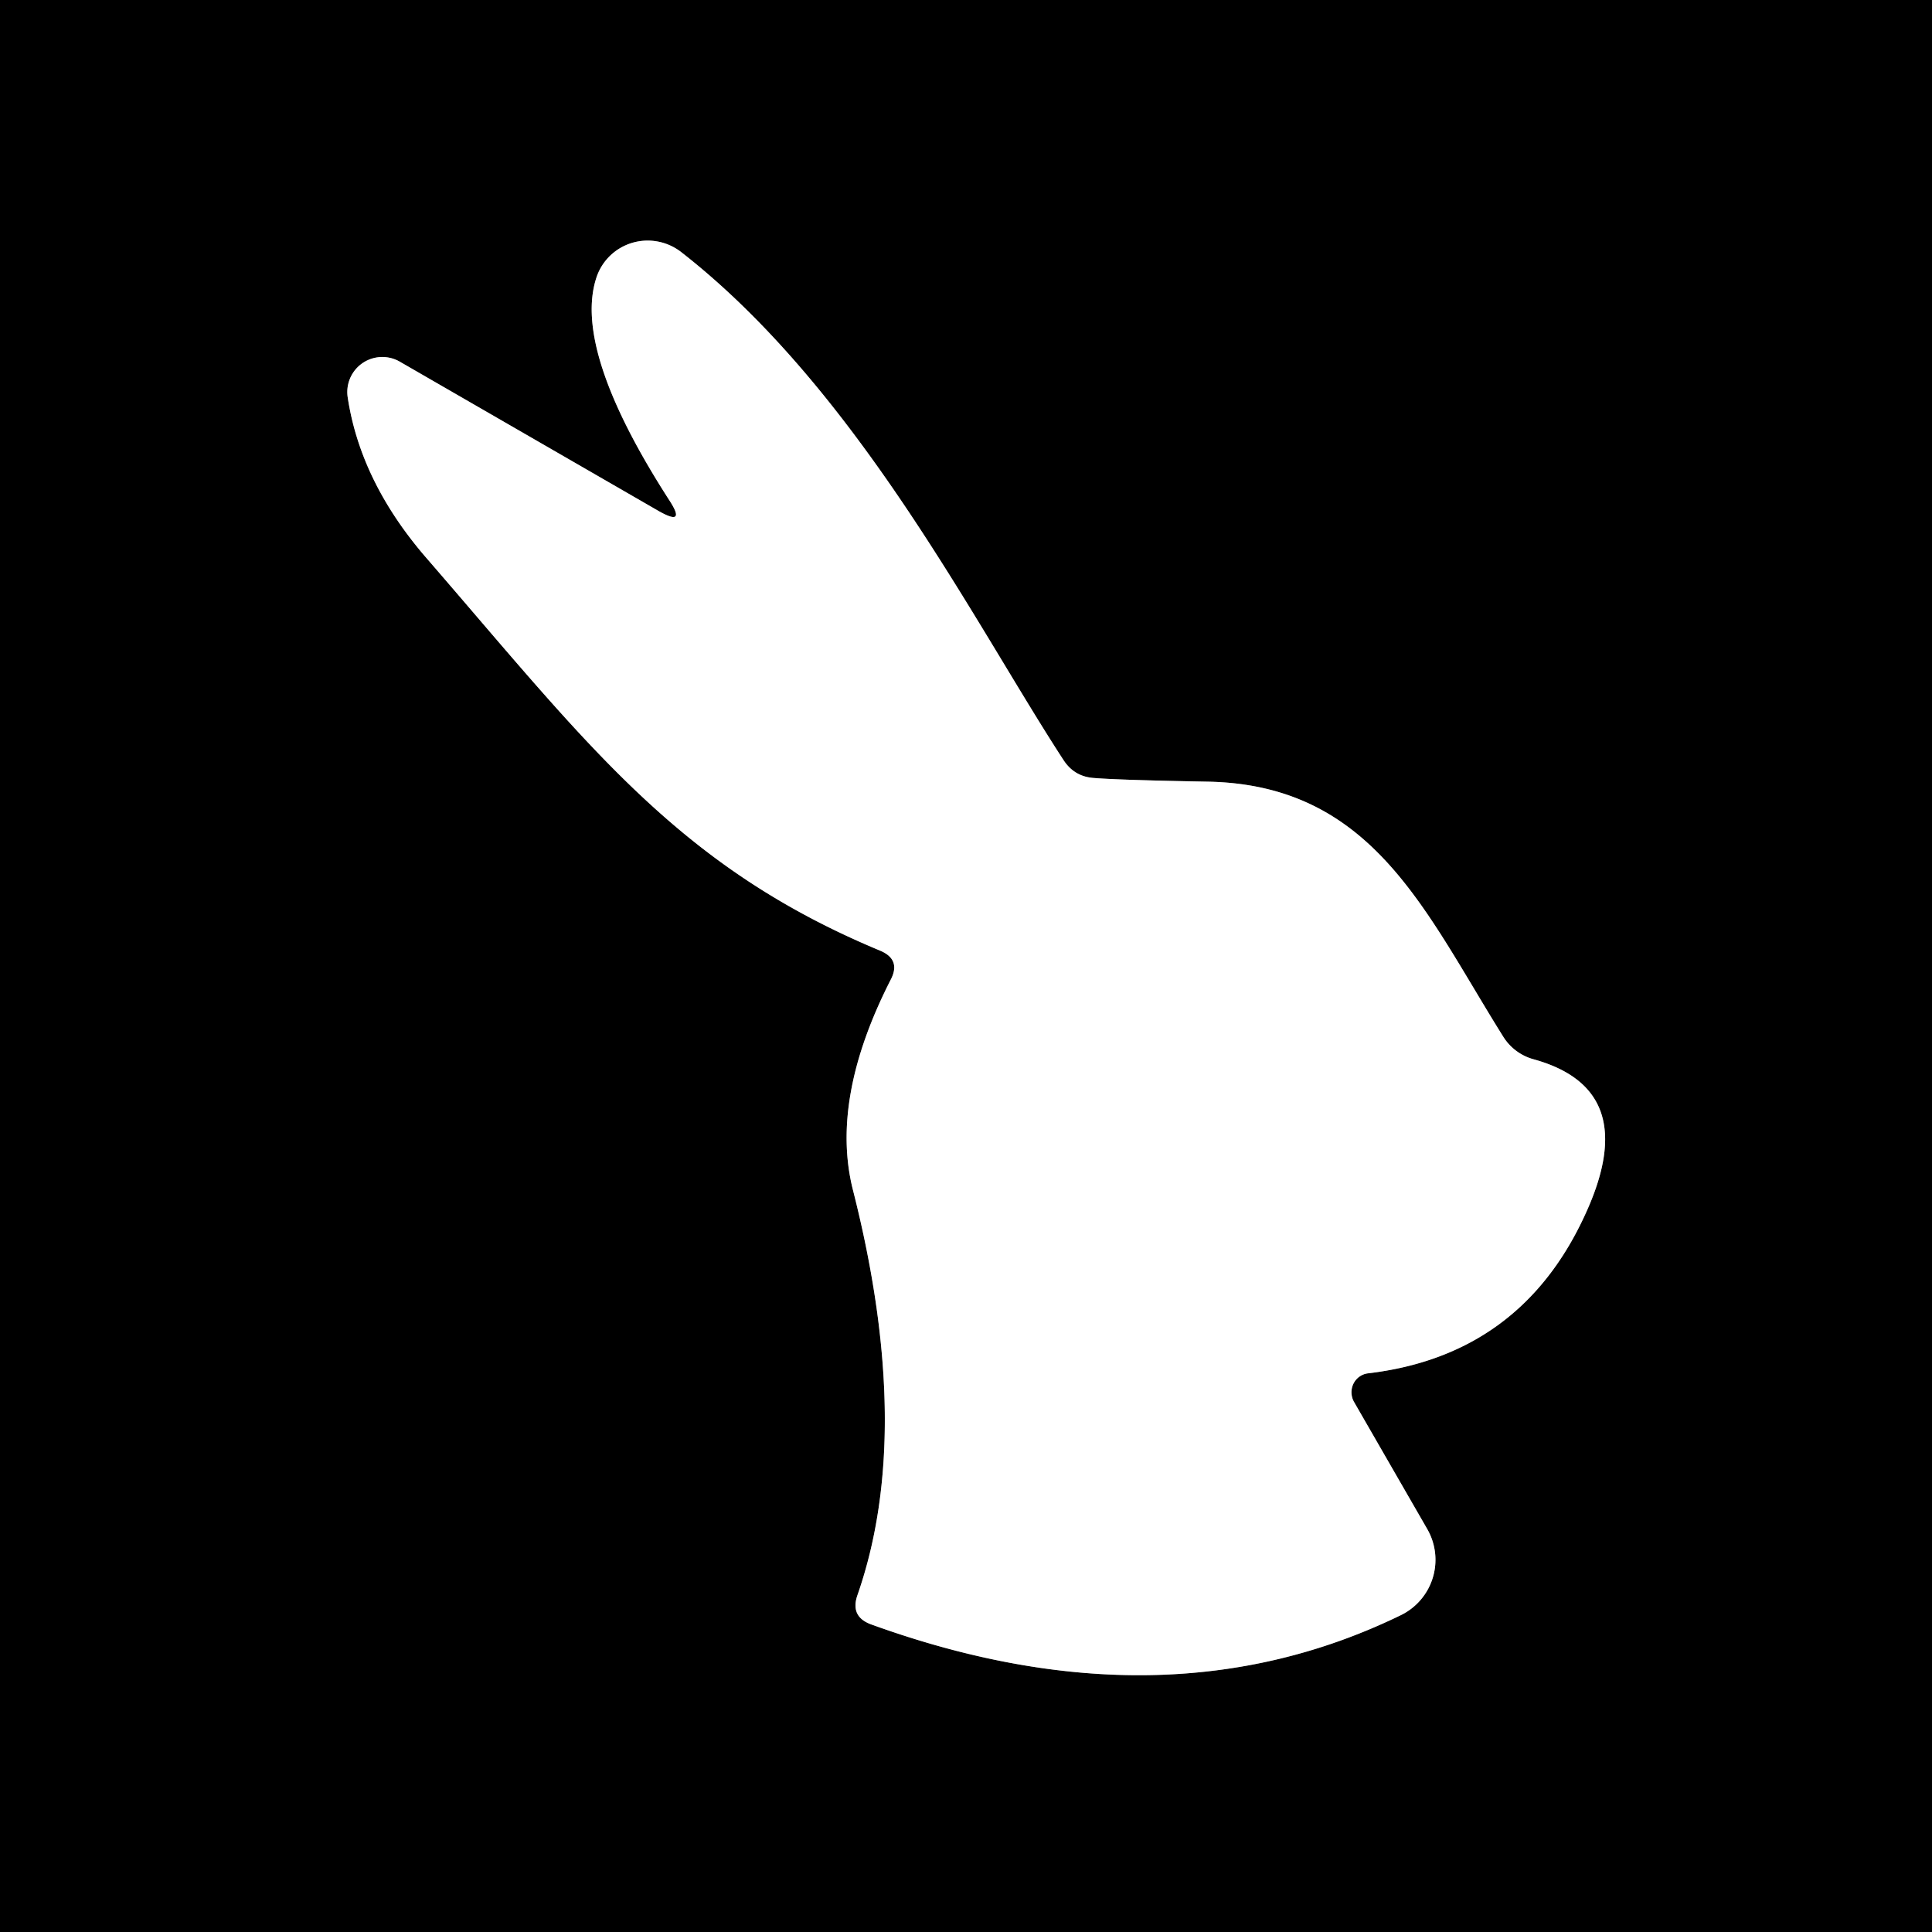 <?xml version="1.0" encoding="UTF-8" standalone="no"?>
<!DOCTYPE svg PUBLIC "-//W3C//DTD SVG 1.1//EN" "http://www.w3.org/Graphics/SVG/1.1/DTD/svg11.dtd">
<svg xmlns="http://www.w3.org/2000/svg" version="1.1" viewBox="0.00 0.00 48.00 48.00">
<rect x="0.00" y="0.00" width="48.00" height="48.00" fill="#333333" stroke="none"/>
<path stroke="#808080" stroke-width="2.00" fill="none" stroke-linecap="butt" vector-effect="non-scaling-stroke" d="
  M 16.37 12.70
  L 9.94 8.99
  A 0.87 0.87 0.0 0 0 8.64 9.88
  Q 8.96 11.98 10.60 13.87
  C 14.61 18.50 16.82 21.52 21.87 23.62
  Q 22.39 23.84 22.13 24.34
  Q 20.62 27.30 21.19 29.56
  Q 22.72 35.58 21.30 39.64
  Q 21.12 40.17 21.65 40.36
  Q 28.92 42.99 34.80 40.13
  A 1.53 1.53 0.0 0 0 35.46 37.99
  L 33.64 34.83
  A 0.48 0.47 71.3 0 1 33.99 34.12
  Q 37.79 33.67 39.39 30.16
  Q 40.81 27.07 38.11 26.32
  A 1.29 1.29 0.0 0 1 37.35 25.76
  C 35.40 22.65 34.11 19.49 29.99 19.42
  Q 27.81 19.38 27.19 19.33
  Q 26.69 19.30 26.42 18.88
  C 24.21 15.49 21.31 9.68 16.92 6.26
  A 1.35 1.34 28.2 0 0 14.82 6.89
  Q 14.22 8.69 16.63 12.43
  Q 17.06 13.09 16.37 12.70"
/>
<path fill="#000000" d="
  M 48.00 0.00
  L 48.00 48.00
  L 0.00 48.00
  L 0.00 0.00
  L 48.00 0.00
  Z
  M 16.37 12.70
  L 9.94 8.99
  A 0.87 0.87 0.0 0 0 8.64 9.88
  Q 8.96 11.98 10.60 13.87
  C 14.61 18.50 16.82 21.52 21.87 23.62
  Q 22.39 23.84 22.13 24.34
  Q 20.62 27.30 21.19 29.56
  Q 22.72 35.58 21.30 39.64
  Q 21.12 40.17 21.65 40.36
  Q 28.92 42.99 34.80 40.13
  A 1.53 1.53 0.0 0 0 35.46 37.99
  L 33.64 34.83
  A 0.48 0.47 71.3 0 1 33.99 34.12
  Q 37.79 33.67 39.39 30.16
  Q 40.81 27.07 38.11 26.32
  A 1.29 1.29 0.0 0 1 37.35 25.76
  C 35.40 22.65 34.11 19.49 29.99 19.42
  Q 27.81 19.38 27.19 19.33
  Q 26.69 19.30 26.42 18.88
  C 24.21 15.49 21.31 9.68 16.92 6.26
  A 1.35 1.34 28.2 0 0 14.82 6.89
  Q 14.22 8.69 16.63 12.43
  Q 17.06 13.09 16.37 12.70
  Z"
/>
<path fill="#ffffff" d="
  M 16.37 12.70
  Q 17.06 13.09 16.63 12.43
  Q 14.22 8.69 14.82 6.89
  A 1.35 1.34 28.2 0 1 16.92 6.26
  C 21.31 9.68 24.21 15.49 26.42 18.88
  Q 26.69 19.30 27.19 19.33
  Q 27.81 19.38 29.99 19.42
  C 34.11 19.49 35.40 22.65 37.35 25.76
  A 1.29 1.29 0.0 0 0 38.11 26.32
  Q 40.81 27.07 39.39 30.16
  Q 37.79 33.67 33.99 34.12
  A 0.48 0.47 71.3 0 0 33.64 34.83
  L 35.46 37.99
  A 1.53 1.53 0.0 0 1 34.80 40.13
  Q 28.92 42.99 21.65 40.36
  Q 21.12 40.17 21.30 39.64
  Q 22.72 35.58 21.19 29.56
  Q 20.62 27.30 22.13 24.34
  Q 22.39 23.84 21.87 23.62
  C 16.82 21.52 14.61 18.50 10.60 13.87
  Q 8.96 11.98 8.64 9.88
  A 0.87 0.87 0.0 0 1 9.94 8.99
  L 16.37 12.70
  Z"
/>
</svg>
